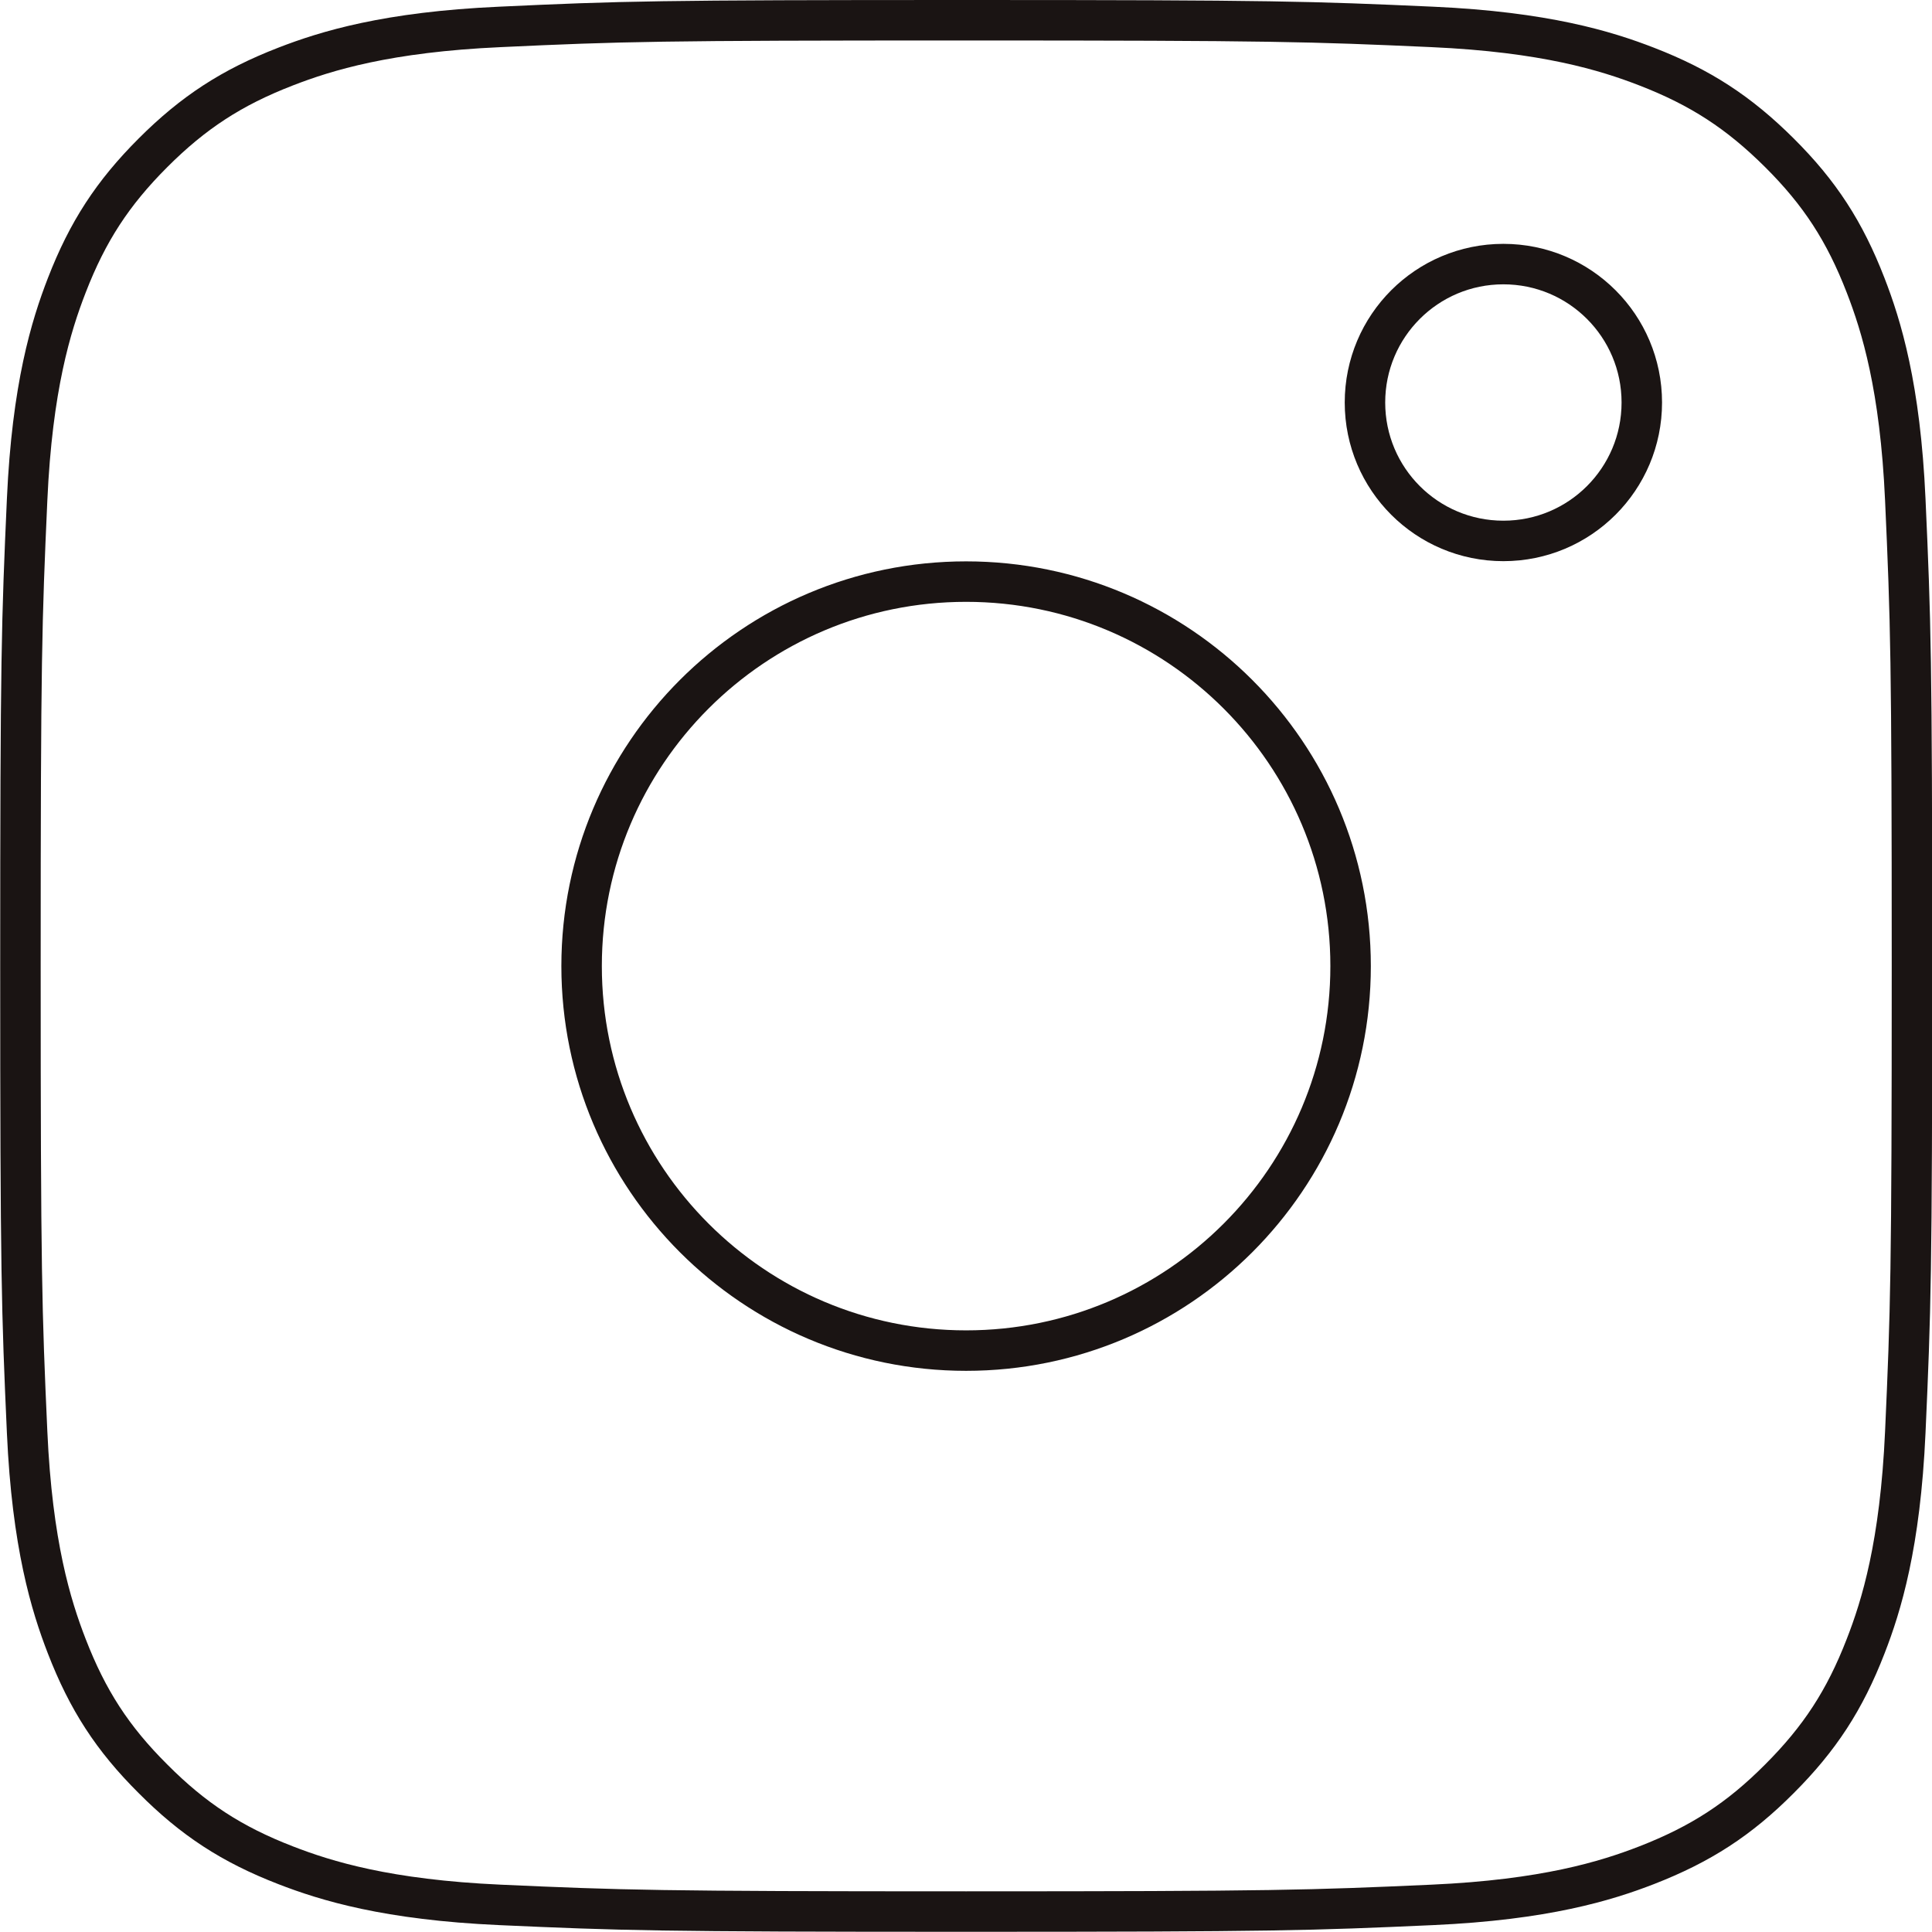 <?xml version="1.0" encoding="UTF-8"?>
<svg id="Capa_2" data-name="Capa 2" xmlns="http://www.w3.org/2000/svg" viewBox="0 0 95.47 95.47">
  <defs>
    <style>
      .cls-1 {
        fill: none;
        stroke: #1a1413;
        stroke-miterlimit: 10;
        stroke-width: 2px;
      }
    </style>
  </defs>
  <g id="Capa_1-2" data-name="Capa 1">
    <g>
      <path class="cls-1" d="m47.74,1c15.22,0,17.02.06,23.04.33,5.56.25,8.58,1.18,10.59,1.96,2.66,1.03,4.56,2.27,6.56,4.26,2,1.99,3.23,3.89,4.26,6.55.78,2.01,1.71,5.03,1.96,10.59.27,6.01.33,7.81.33,23.04s-.06,17.02-.33,23.04c-.25,5.56-1.18,8.58-1.96,10.58-1.03,2.66-2.27,4.56-4.26,6.55-1.99,2-3.89,3.23-6.56,4.27-2.01.78-5.03,1.71-10.59,1.96-6.01.27-7.81.33-23.04.33s-17.02-.06-23.04-.33c-5.56-.25-8.58-1.18-10.59-1.96-2.66-1.03-4.56-2.27-6.55-4.27-2-1.99-3.23-3.89-4.26-6.55-.78-2.01-1.71-5.03-1.96-10.58-.27-6.01-.33-7.81-.33-23.04s.06-17.02.33-23.04c.25-5.56,1.18-8.58,1.96-10.59,1.03-2.66,2.27-4.56,4.26-6.55,1.99-1.99,3.89-3.23,6.55-4.26,2.01-.78,5.03-1.71,10.59-1.96,6.01-.28,7.81-.33,23.04-.33"/>
      <path class="cls-1" d="m47.74,66.74c-10.49,0-19-8.51-19-19s8.51-19,19-19,19,8.51,19,19-8.51,19-19,19Z"/>
      <path class="cls-1" d="m81.13,19.89c0,3.78-3.06,6.84-6.84,6.84s-6.84-3.06-6.84-6.84,3.06-6.84,6.84-6.84,6.84,3.06,6.84,6.84Z"/>
    </g>
  </g>
</svg>